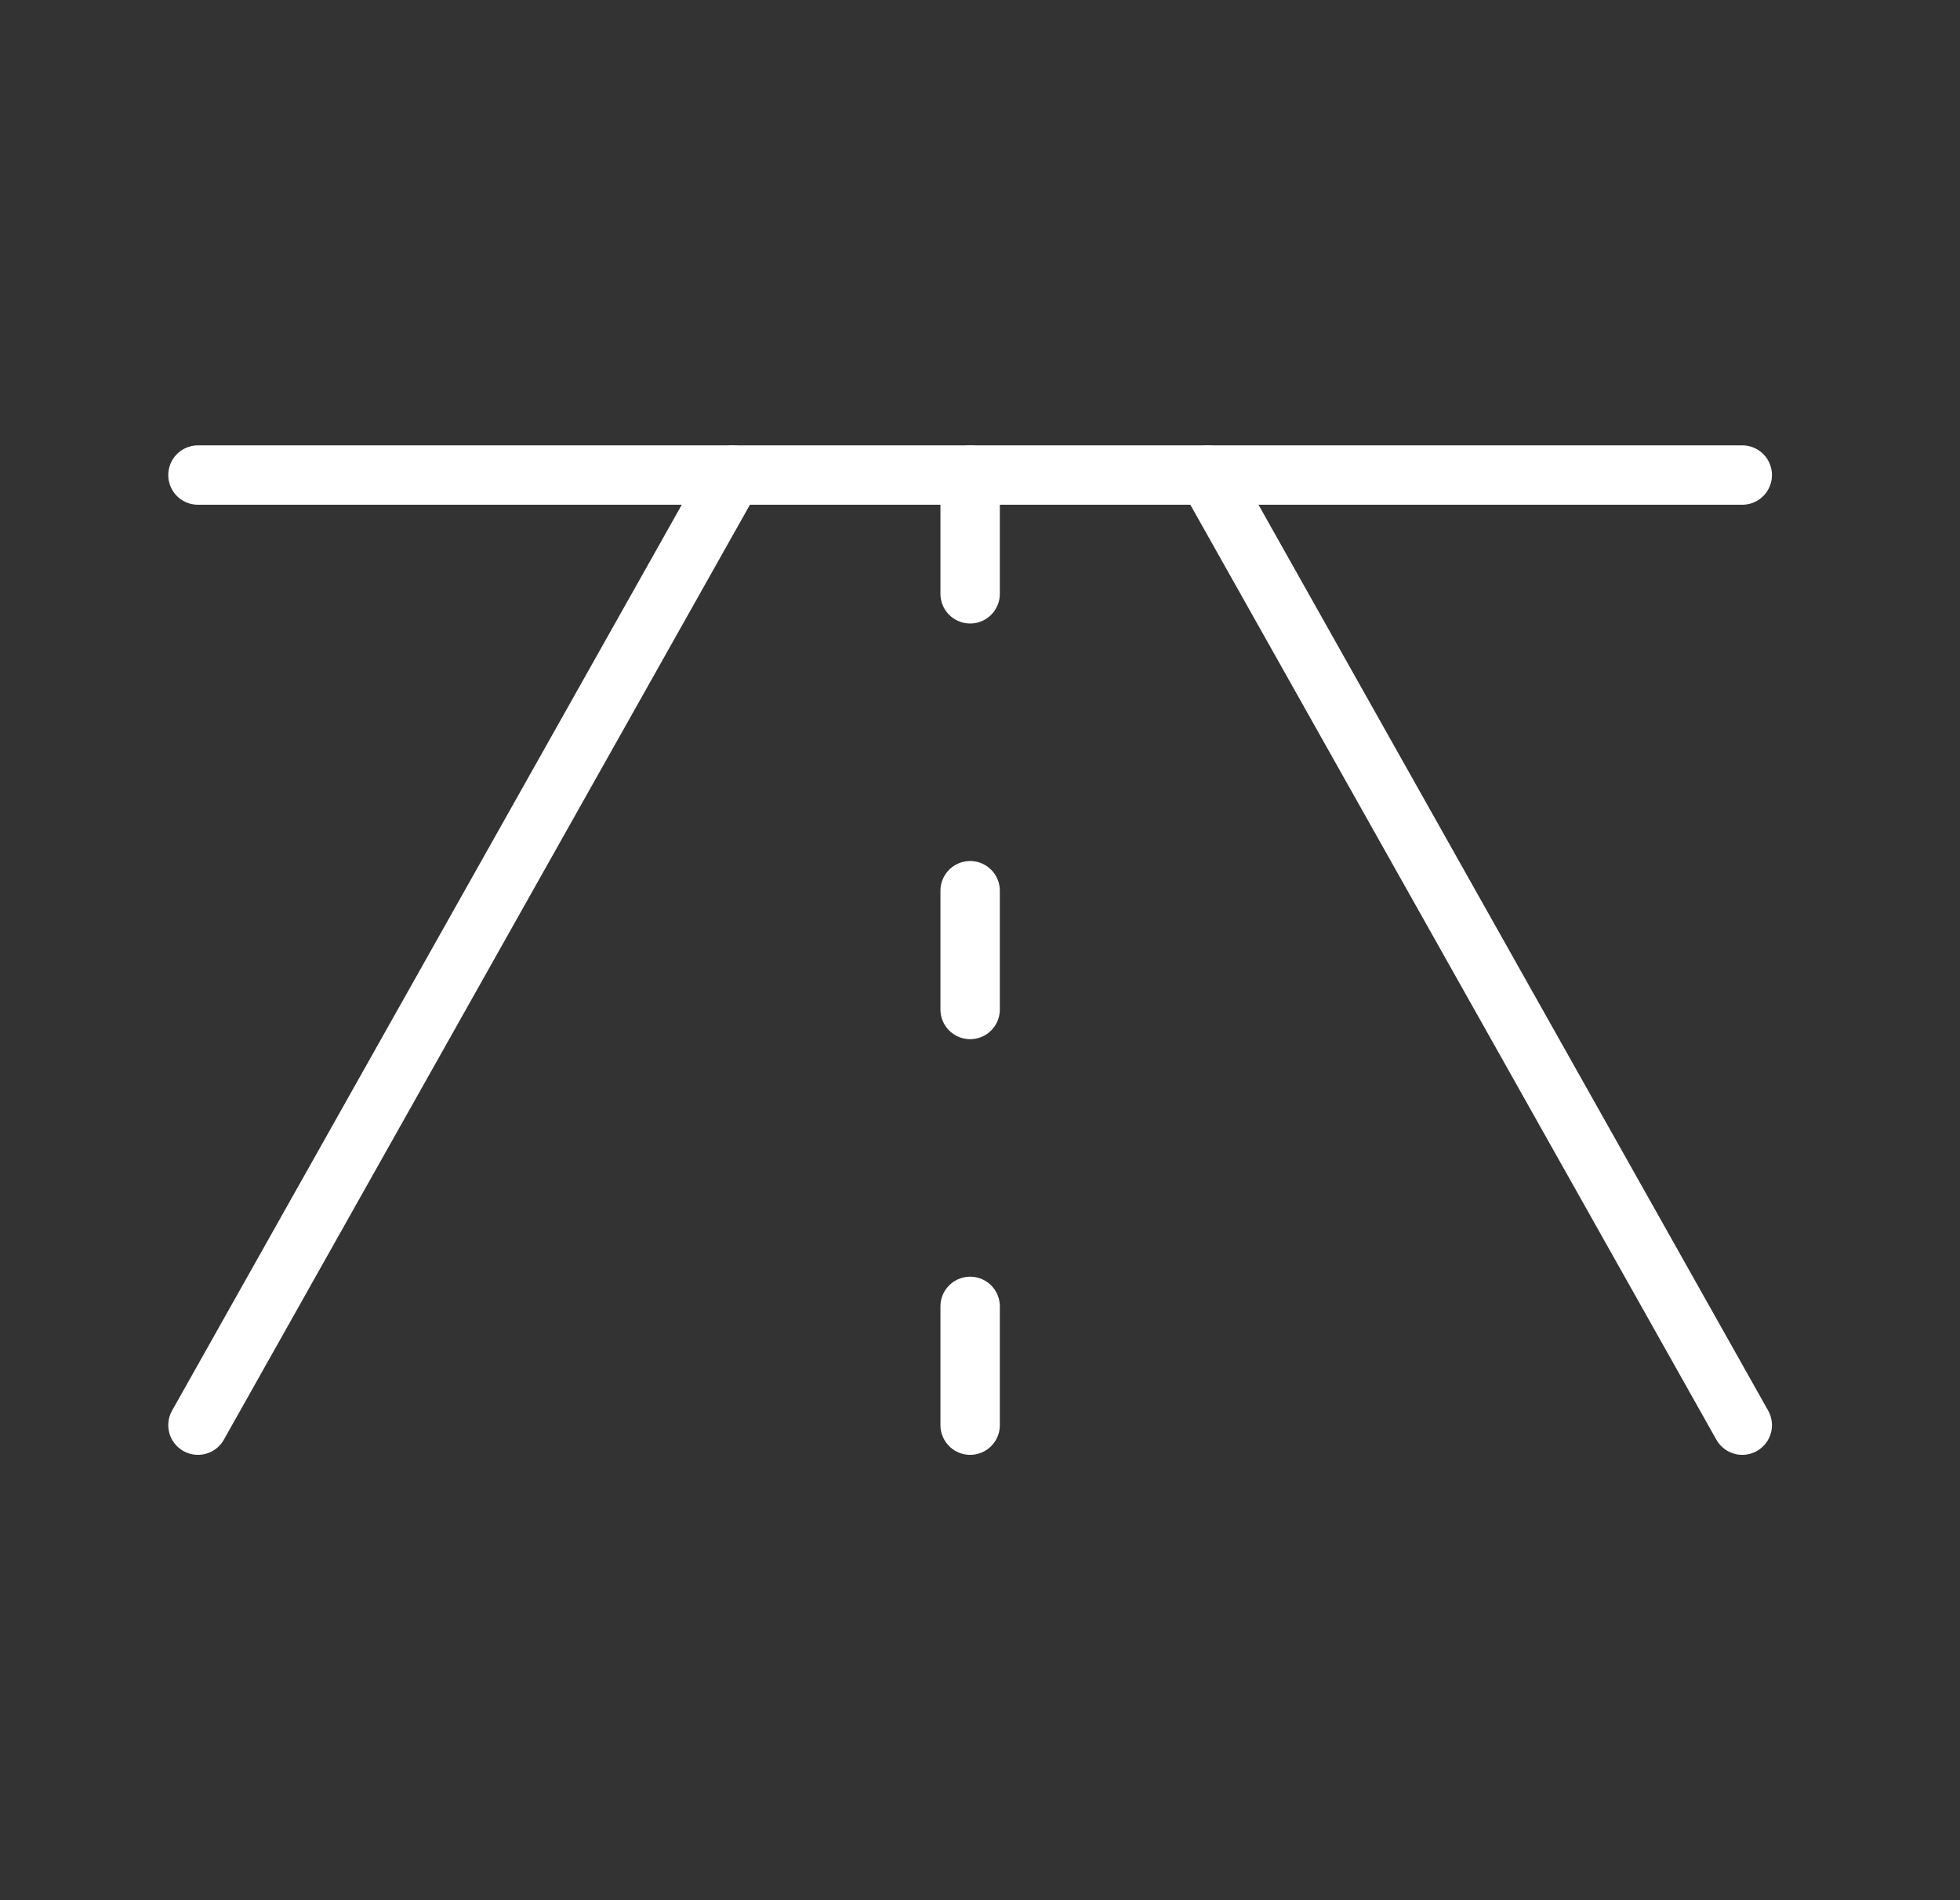 <?xml version="1.0" encoding="UTF-8"?> <svg xmlns="http://www.w3.org/2000/svg" width="33" height="32" viewBox="0 0 33 32" fill="none"><rect x="0" y="0" width="33" height="32" fill="#333333" stroke="none"/><g clip-path="url(#clip0_60_1985)"><path d="M12.334 8L3.333 24" stroke="white" stroke-linecap="round" stroke-linejoin="round"></path><path d="M20.334 8L29.334 24" stroke="white" stroke-linecap="round" stroke-linejoin="round"></path><path d="M16.334 8V10" stroke="white" stroke-linecap="round" stroke-linejoin="round"></path><path d="M16.334 15V17" stroke="white" stroke-linecap="round" stroke-linejoin="round"></path><path d="M16.334 22V24" stroke="white" stroke-linecap="round" stroke-linejoin="round"></path><path d="M3.333 8H29.334" stroke="white" stroke-linecap="round" stroke-linejoin="round"></path></g><defs><clipPath id="clip0_60_1985"><rect width="32" height="32" fill="white" transform="translate(0.333)"></rect></clipPath></defs></svg> 